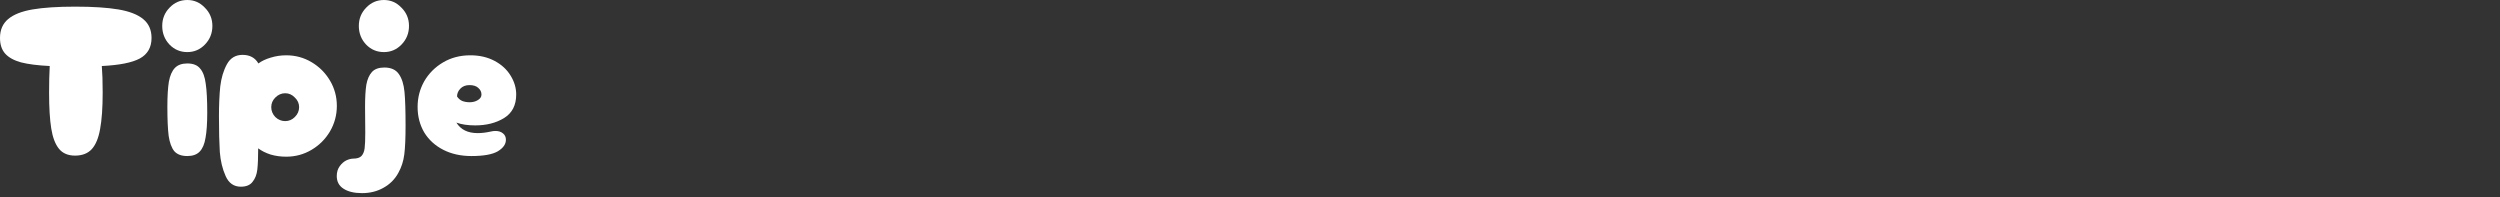 <?xml version="1.0" encoding="utf-8"?>
<svg xmlns="http://www.w3.org/2000/svg" fill="none" height="100%" overflow="visible" preserveAspectRatio="none" style="display: block;" viewBox="0 0 570 45" width="100%">
<rect x="0" y="0" width="570" height="45" fill="#333333" stroke="none"/>
<g id="Logo">
<g id="Frame 36757">
<g id="Tipje">
<path d="M107.48 35.578C105.069 35.578 102.935 35.106 101.078 34.161C99.221 33.216 97.771 31.897 96.728 30.203C95.718 28.476 95.213 26.537 95.213 24.387C95.213 22.269 95.718 20.314 96.728 18.522C97.771 16.73 99.204 15.297 101.029 14.222C102.853 13.146 104.922 12.609 107.236 12.609C109.321 12.609 111.162 13.032 112.758 13.88C114.355 14.727 115.576 15.851 116.423 17.252C117.271 18.62 117.694 20.053 117.694 21.552C117.694 23.996 116.766 25.788 114.908 26.928C113.084 28.036 110.901 28.59 108.36 28.59C106.665 28.59 105.232 28.378 104.059 27.954C105.036 29.551 106.649 30.349 108.897 30.349C109.809 30.349 110.787 30.235 111.83 30.007C112.22 29.909 112.595 29.86 112.954 29.86C113.67 29.86 114.24 30.04 114.664 30.398C115.12 30.756 115.348 31.245 115.348 31.864C115.348 32.874 114.729 33.754 113.491 34.503C112.253 35.22 110.249 35.578 107.48 35.578ZM104.206 21.992C104.499 22.448 104.89 22.79 105.378 23.018C105.9 23.214 106.47 23.312 107.089 23.312C107.806 23.312 108.425 23.149 108.946 22.823C109.5 22.497 109.777 22.073 109.777 21.552C109.777 20.966 109.533 20.461 109.044 20.037C108.588 19.614 107.92 19.402 107.04 19.402C106.16 19.402 105.46 19.679 104.939 20.233C104.45 20.754 104.206 21.34 104.206 21.992Z" fill="white" id="Vector"/>
<path d="M87.533 11.876C85.937 11.876 84.585 11.306 83.477 10.165C82.369 8.992 81.815 7.575 81.815 5.913C81.815 4.284 82.369 2.9 83.477 1.759C84.585 0.586 85.937 -5.5097e-06 87.533 -5.5097e-06C89.097 -5.5097e-06 90.433 0.586 91.541 1.759C92.681 2.9 93.251 4.284 93.251 5.913C93.251 7.575 92.681 8.992 91.541 10.165C90.433 11.306 89.097 11.876 87.533 11.876ZM82.549 44.033C80.757 44.033 79.339 43.691 78.297 43.007C77.287 42.355 76.782 41.394 76.782 40.123C76.782 39.244 77.01 38.494 77.466 37.875C77.889 37.289 78.394 36.849 78.981 36.556C79.567 36.295 80.089 36.165 80.545 36.165C81.392 36.165 82.011 35.969 82.402 35.578C82.793 35.155 83.037 34.568 83.135 33.819C83.233 33.037 83.281 31.848 83.281 30.251L83.233 24.387C83.233 22.236 83.33 20.542 83.526 19.304C83.754 18.066 84.177 17.105 84.796 16.421C85.416 15.736 86.36 15.394 87.631 15.394C89.162 15.394 90.27 15.899 90.954 16.91C91.638 17.887 92.062 19.239 92.225 20.966C92.388 22.66 92.469 25.218 92.469 28.639C92.469 31.506 92.372 33.705 92.176 35.236C91.981 36.767 91.525 38.169 90.808 39.439C90.026 40.873 88.902 41.997 87.436 42.811C86.002 43.626 84.373 44.033 82.549 44.033Z" fill="white" id="Vector_2"/>
<path d="M54.906 42.567C53.31 42.567 52.153 41.752 51.437 40.123C50.72 38.527 50.28 36.702 50.117 34.65C49.987 32.597 49.922 29.893 49.922 26.537C49.922 23.963 50.019 21.699 50.215 19.744C50.443 17.789 50.948 16.095 51.73 14.661C52.512 13.228 53.701 12.511 55.297 12.511C56.959 12.511 58.164 13.163 58.914 14.466C59.663 13.912 60.592 13.472 61.7 13.146C62.84 12.788 64.029 12.609 65.267 12.609C67.352 12.609 69.275 13.13 71.034 14.173C72.793 15.215 74.194 16.616 75.237 18.376C76.279 20.135 76.801 22.057 76.801 24.142C76.801 26.228 76.279 28.166 75.237 29.958C74.194 31.717 72.793 33.118 71.034 34.161C69.275 35.204 67.352 35.725 65.267 35.725C63.996 35.725 62.807 35.562 61.7 35.236C60.592 34.878 59.647 34.405 58.865 33.819C58.865 35.904 58.8 37.517 58.669 38.657C58.539 39.797 58.181 40.726 57.594 41.443C57.04 42.192 56.144 42.567 54.906 42.567ZM65.023 27.612C65.87 27.612 66.603 27.303 67.222 26.684C67.874 26.032 68.199 25.283 68.199 24.436C68.199 23.588 67.874 22.855 67.222 22.236C66.603 21.585 65.87 21.259 65.023 21.259C64.176 21.259 63.426 21.585 62.775 22.236C62.156 22.855 61.846 23.588 61.846 24.436C61.846 25.283 62.156 26.032 62.775 26.684C63.426 27.303 64.176 27.612 65.023 27.612Z" fill="white" id="Vector_3"/>
<path d="M42.706 11.876C41.109 11.876 39.757 11.306 38.649 10.165C37.542 8.992 36.988 7.575 36.988 5.913C36.988 4.284 37.542 2.9 38.649 1.759C39.757 0.586 41.109 -5.5097e-06 42.706 -5.5097e-06C44.27 -5.5097e-06 45.605 0.586 46.713 1.759C47.853 2.9 48.424 4.284 48.424 5.913C48.424 7.575 47.853 8.992 46.713 10.165C45.605 11.306 44.27 11.876 42.706 11.876ZM42.706 35.578C41.37 35.578 40.376 35.204 39.724 34.454C39.105 33.672 38.682 32.516 38.454 30.984C38.258 29.421 38.161 27.205 38.161 24.338C38.161 21.927 38.275 20.021 38.503 18.62C38.763 17.219 39.219 16.176 39.871 15.492C40.523 14.808 41.468 14.466 42.706 14.466C44.041 14.466 45.019 14.857 45.638 15.639C46.29 16.388 46.713 17.545 46.909 19.109C47.137 20.64 47.251 22.839 47.251 25.706C47.251 28.117 47.12 30.023 46.86 31.424C46.632 32.825 46.192 33.868 45.54 34.552C44.889 35.236 43.944 35.578 42.706 35.578Z" fill="white" id="Vector_4"/>
<path d="M34.552 8.65C34.552 10.8 33.656 12.364 31.864 13.342C30.105 14.287 27.221 14.857 23.214 15.052C23.344 16.616 23.41 18.636 23.41 21.112C23.41 24.566 23.214 27.335 22.823 29.421C22.465 31.473 21.829 33.004 20.917 34.014C20.005 34.992 18.734 35.48 17.105 35.48C15.509 35.48 14.287 34.959 13.44 33.917C12.593 32.874 12.006 31.326 11.68 29.274C11.355 27.221 11.192 24.501 11.192 21.112C11.192 18.832 11.241 16.812 11.338 15.052C8.634 14.922 6.451 14.645 4.79 14.222C3.161 13.765 1.955 13.098 1.173 12.218C0.391 11.338 0 10.149 0 8.65C0 6.826 0.619 5.392 1.857 4.35C3.095 3.307 4.953 2.574 7.429 2.15C9.905 1.727 13.147 1.515 17.154 1.515C21.194 1.515 24.468 1.727 26.977 2.15C29.486 2.574 31.376 3.307 32.646 4.35C33.917 5.392 34.552 6.826 34.552 8.65Z" fill="white" id="Vector_5"/>
</g>
</g>
</g>
</svg>